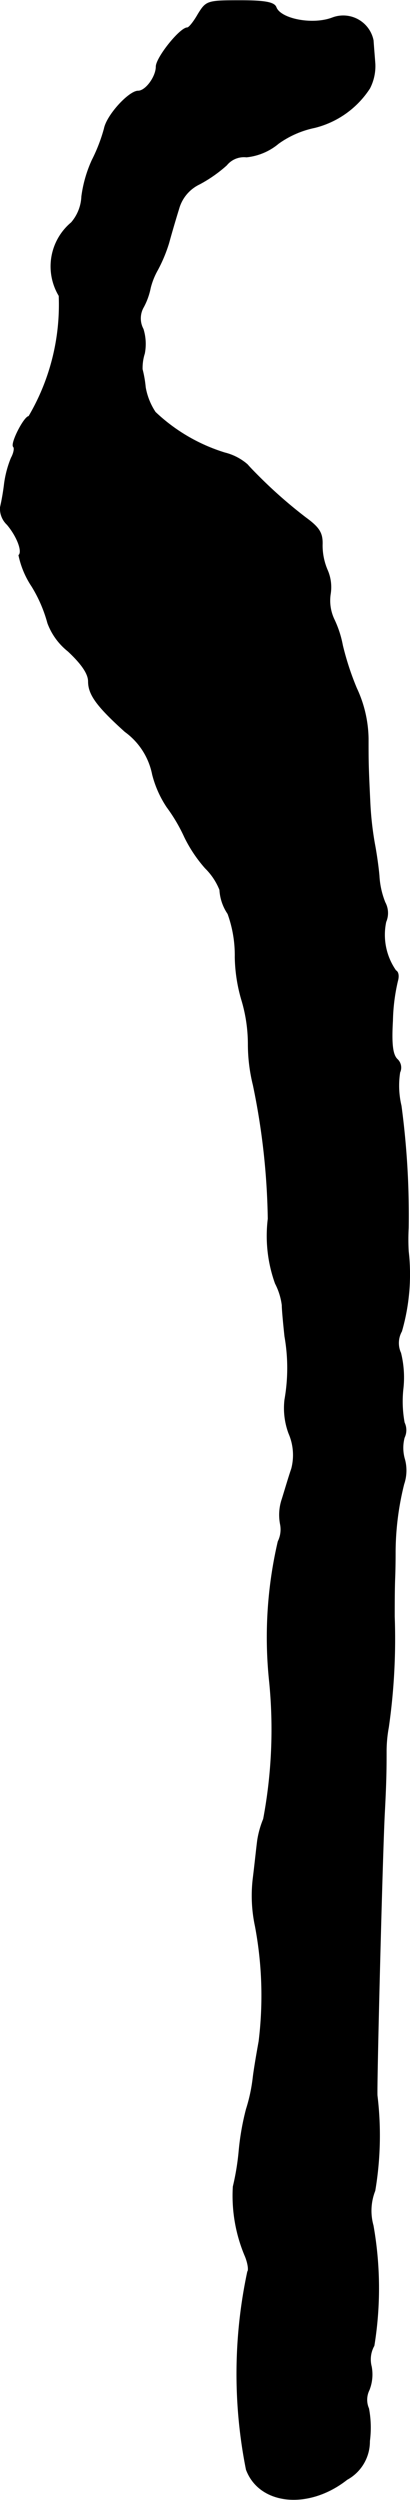 <?xml version="1.0" encoding="UTF-8"?>
<svg xmlns="http://www.w3.org/2000/svg"
     version="1.1"
     width="1.941mm"
     height="11.816mm"
     viewBox="0 0 5.503 33.493">
   <defs>
      <style type="text/css"><![CDATA[
      .a {
        stroke: #000;
        stroke-linecap: round;
        stroke-linejoin: round;
        stroke-width: 0.01px;
      }
    ]]></style>
   </defs>
   <path class="a"
         d="M2.659.187c-.055.097-.121.182-.145.182-.097,0-.418.4-.418.521,0,.133-.139.327-.242.327-.121,0-.418.321-.454.503a2.23,2.23,0,0,1-.164.424,1.707,1.707,0,0,0-.139.485.573.573,0,0,1-.139.351A.764.764,0,0,0,.793,3.96a2.948,2.948,0,0,1-.406,1.617c-.061,0-.248.363-.206.406.018.018.006.085-.03.151A1.401,1.401,0,0,0,.06,6.474a3.099,3.099,0,0,1-.055.321.291.291,0,0,0,.091.23c.133.157.212.363.157.412a1.191,1.191,0,0,0,.176.418,1.869,1.869,0,0,1,.212.491.864.864,0,0,0,.273.376c.182.17.273.303.273.406,0,.176.115.333.491.672a.931.931,0,0,1,.369.575,1.413,1.413,0,0,0,.194.436,2.236,2.236,0,0,1,.236.4,1.858,1.858,0,0,0,.279.418.85.85,0,0,1,.194.291.633.633,0,0,0,.109.321,1.634,1.634,0,0,1,.097.581,2.152,2.152,0,0,0,.085.563,2.069,2.069,0,0,1,.091.606,2.284,2.284,0,0,0,.067.545,9.386,9.386,0,0,1,.2,1.793,1.882,1.882,0,0,0,.097.866.868.868,0,0,1,.091.291c0,.061.018.248.036.418a2.44,2.44,0,0,1,0,.848.969.969,0,0,0,.055.454.727.727,0,0,1,.036.472c-.036.103-.091.291-.127.406a.656.656,0,0,0-.024.333.364.364,0,0,1-.03.236,5.657,5.657,0,0,0-.115,1.884A6.485,6.485,0,0,1,3.537,24.372a1.248,1.248,0,0,0-.079.279c-.012.085-.036.321-.061.521a1.951,1.951,0,0,0,.03.636A5.022,5.022,0,0,1,3.476,27.352c-.03.164-.067.382-.079.485a2.239,2.239,0,0,1-.091.424,3.461,3.461,0,0,0-.097.551,3.37,3.37,0,0,1-.079.485,2.069,2.069,0,0,0,.164.939c.036.091.048.182.03.2a6.549,6.549,0,0,0-.018,2.653c.176.472.836.539,1.351.133a.58.58,0,0,0,.303-.515,1.388,1.388,0,0,0-.012-.436.294.294,0,0,1,.006-.248.565.565,0,0,0,.03-.315.376.376,0,0,1,.036-.279,4.805,4.805,0,0,0-.012-1.611.733.733,0,0,1,.024-.466,4.451,4.451,0,0,0,.03-1.272C5.051,28,5.13,24.875,5.16,24.293c.024-.448.024-.624.024-.836a1.785,1.785,0,0,1,.03-.315,8.326,8.326,0,0,0,.079-1.484c0-.133,0-.363.006-.515s.006-.315.006-.363a3.805,3.805,0,0,1,.115-.896.571.571,0,0,0,.012-.327.544.544,0,0,1-.006-.297.23.23,0,0,0,0-.2,1.571,1.571,0,0,1-.018-.442,1.364,1.364,0,0,0-.03-.491.321.321,0,0,1,.012-.291A2.748,2.748,0,0,0,5.481,16.764a2.722,2.722,0,0,1,0-.315A11.089,11.089,0,0,0,5.384,14.814a1.163,1.163,0,0,1-.018-.448.151.151,0,0,0-.036-.176c-.061-.061-.079-.2-.061-.515a2.55,2.55,0,0,1,.067-.533c.018-.061.012-.121-.024-.139a.838.838,0,0,1-.133-.654.299.299,0,0,0-.012-.26,1.122,1.122,0,0,1-.079-.357c-.012-.139-.042-.333-.061-.43a4.338,4.338,0,0,1-.061-.545c-.024-.503-.024-.539-.024-.866a1.643,1.643,0,0,0-.157-.672,3.768,3.768,0,0,1-.188-.575,1.406,1.406,0,0,0-.115-.351.591.591,0,0,1-.048-.339.571.571,0,0,0-.042-.321.838.838,0,0,1-.067-.333c.006-.157-.036-.23-.218-.363a6.271,6.271,0,0,1-.63-.551c-.042-.042-.115-.115-.157-.164a.728.728,0,0,0-.303-.157,2.372,2.372,0,0,1-.933-.545.876.876,0,0,1-.133-.333,1.537,1.537,0,0,0-.042-.242.643.643,0,0,1,.03-.212.675.675,0,0,0-.018-.327.303.303,0,0,1,.006-.297.922.922,0,0,0,.091-.254.962.962,0,0,1,.097-.242,1.993,1.993,0,0,0,.151-.363c.036-.133.097-.339.133-.454a.521.521,0,0,1,.279-.333,1.841,1.841,0,0,0,.363-.254.3.3,0,0,1,.267-.109.794.794,0,0,0,.43-.182,1.279,1.279,0,0,1,.485-.212,1.233,1.233,0,0,0,.739-.527A.649.649,0,0,0,5.033.853C5.027.768,5.015.629,5.009.538A.41.41,0,0,0,4.463.235c-.267.103-.697.018-.757-.139C3.682.029,3.561.005,3.222.005,2.78.005,2.768.011,2.659.187Z"/>
</svg>
